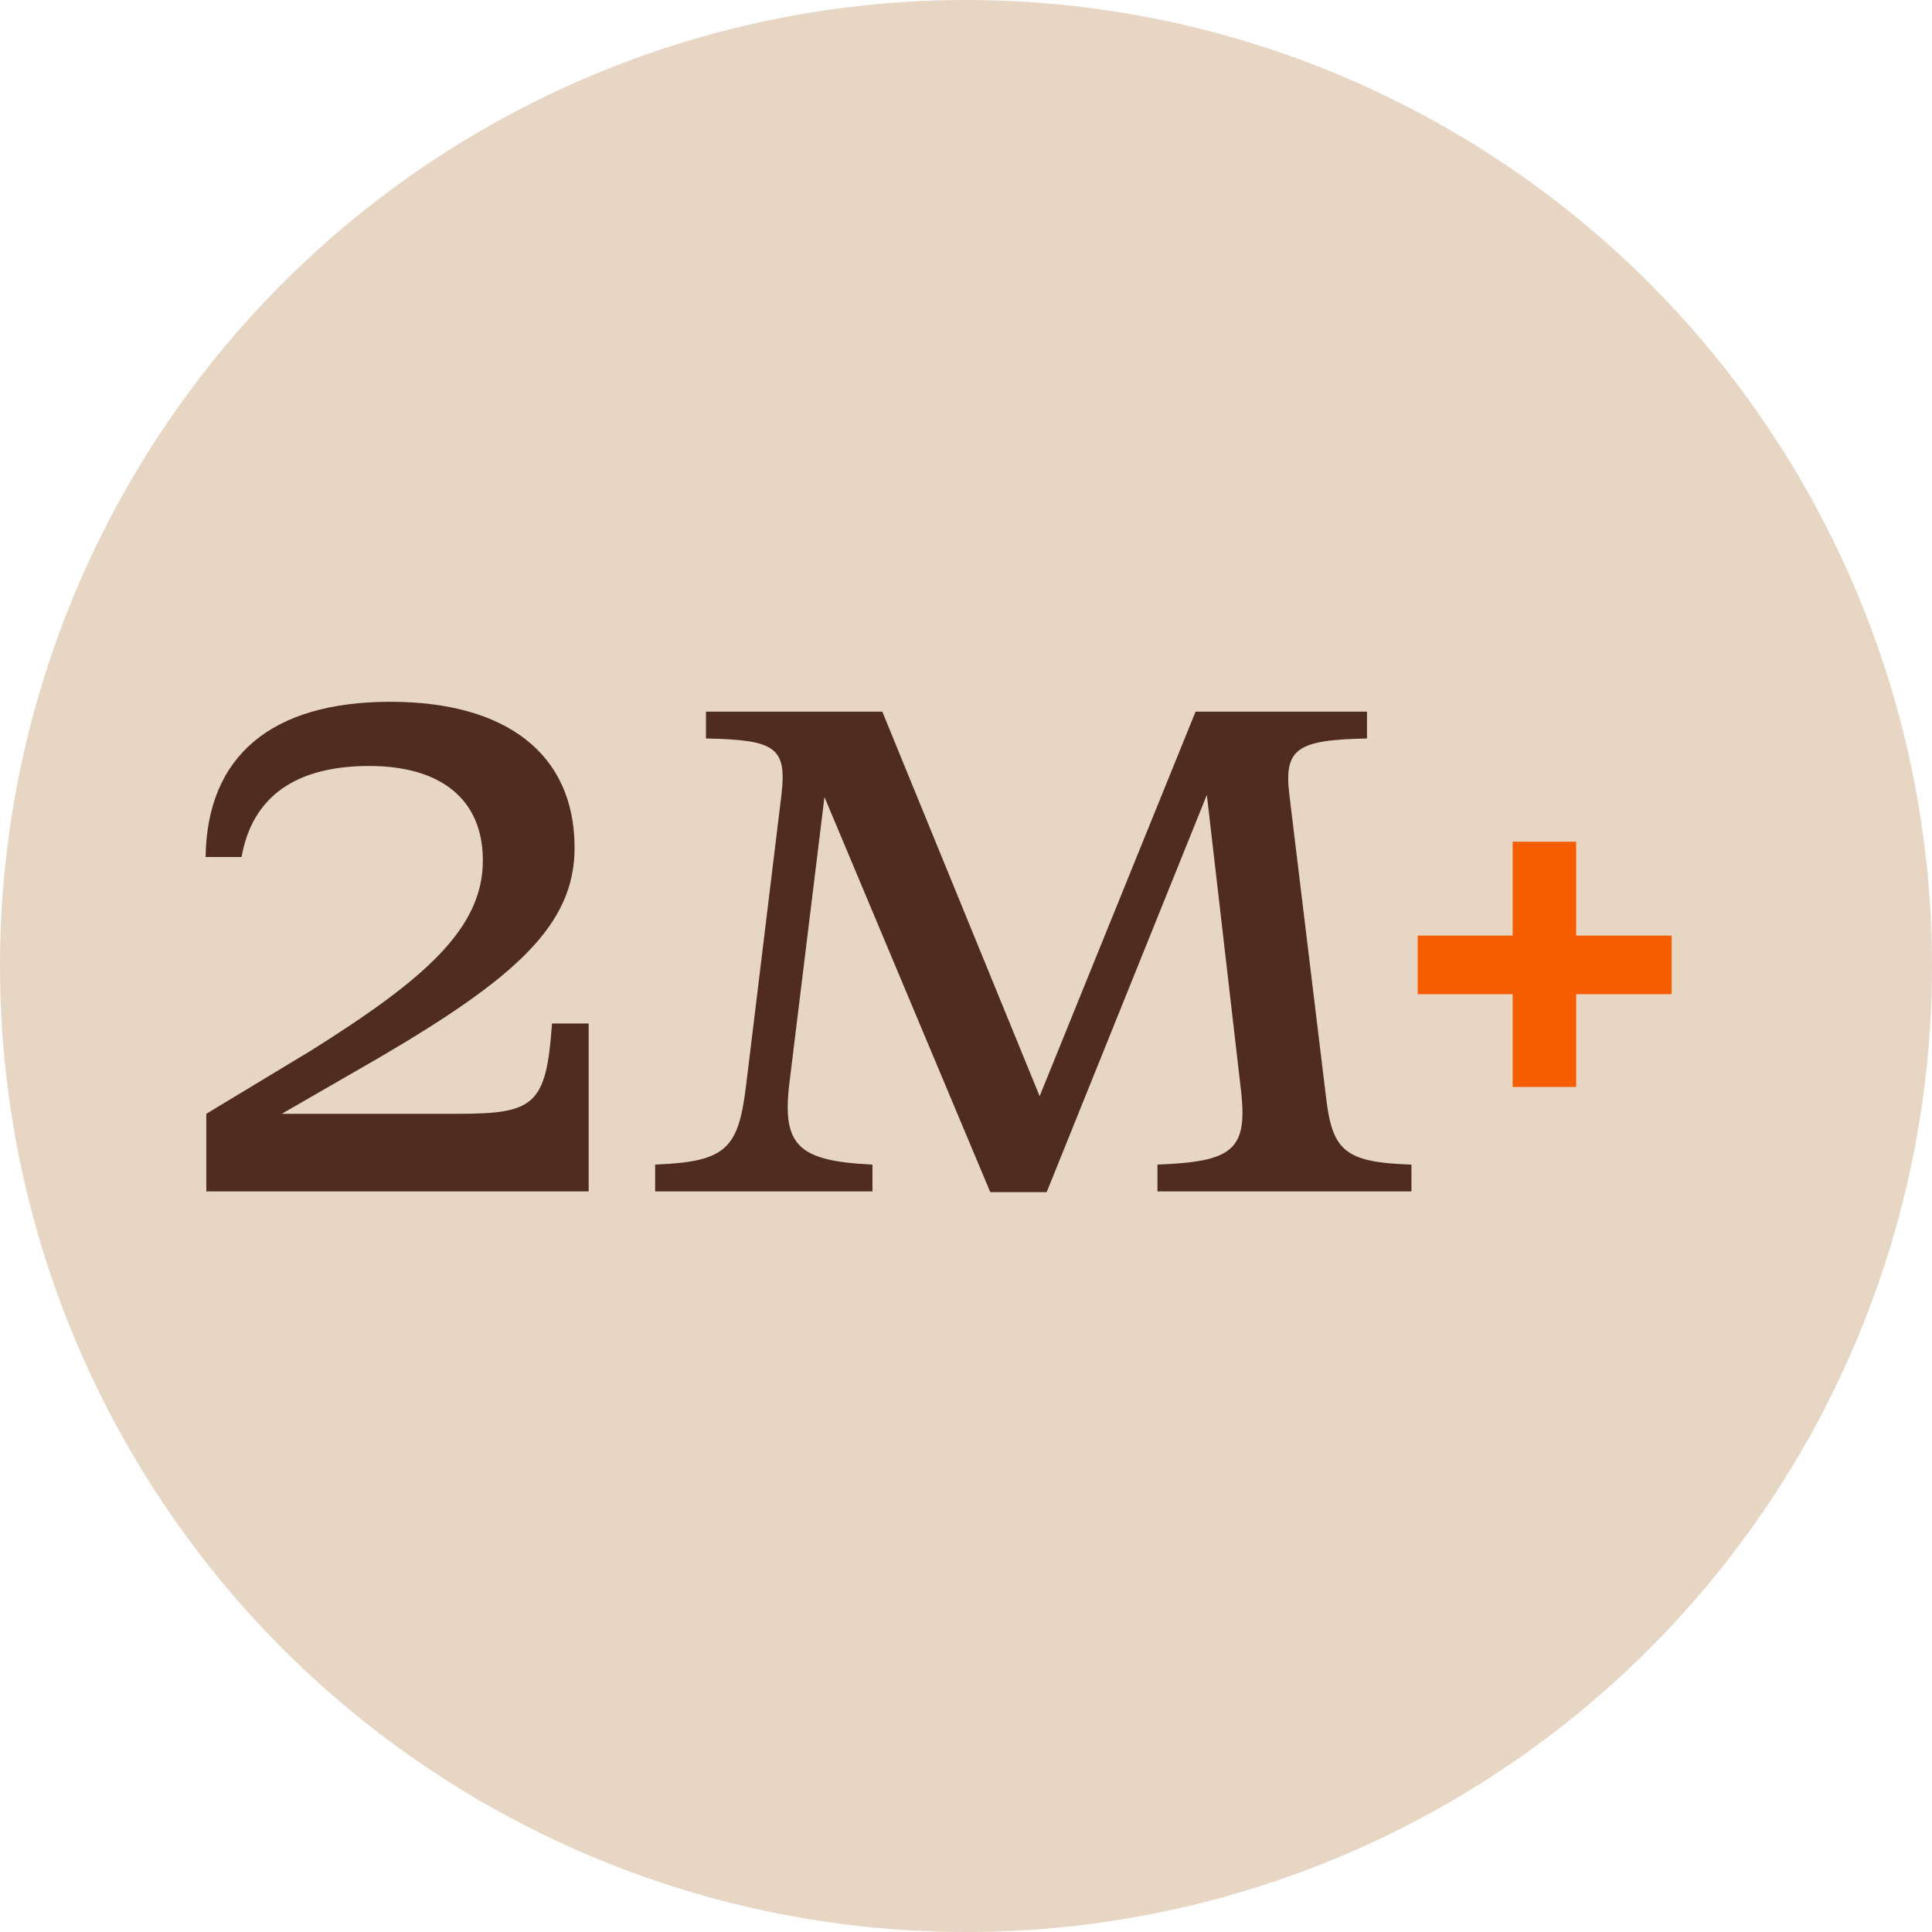 <?xml version="1.0" encoding="UTF-8"?>
<svg width="180px" height="180px" viewBox="0 0 180 180" version="1.1" xmlns="http://www.w3.org/2000/svg" xmlns:xlink="http://www.w3.org/1999/xlink">
    <title>2-mill</title>
    <g id="Vaccines" stroke="none" stroke-width="1" fill="none" fill-rule="evenodd">
        <g id="Core-EQ-Innov-PDP---R3" transform="translate(-179, -1904)">
            <g id="Benefits" transform="translate(135, 1711)">
                <g id="Icons" transform="translate(4, 185)">
                    <g id="2-mill" transform="translate(32, 0)">
                        <g id="Icon-circle-Copy-3" fill="#E8D6C4">
                            <circle id="Oval" cx="98" cy="98" r="90"></circle>
                        </g>
                        <g id="Group-2" transform="translate(27.155, 73.384)" fill-rule="nonzero">
                            <g id="2" fill="#4F2C1D">
                                <path d="M32.273,29.973 C31.747,37.597 30.63,38.386 23.466,38.386 L7.099,38.386 L16.104,33.193 C28.921,25.7 34.377,20.771 34.377,13.606 C34.377,4.798 27.935,0 17.221,0 C6.113,0 0.131,5.061 0,14.461 L3.352,14.461 C4.338,8.874 8.348,5.981 15.249,5.981 C21.822,5.981 25.832,9.005 25.832,14.789 C25.832,21.099 20.442,25.832 9.859,32.47 L0.066,38.386 L0.066,45.616 L35.691,45.616 L35.691,29.973 L32.273,29.973 Z" id="Path"></path>
                            </g>
                            <g id="M" transform="translate(41.883, 0.92)" fill="#4F2C1D">
                                <path d="M59.091,7.756 C58.565,3.418 59.814,2.629 66.321,2.498 L66.321,0 L50.349,0 L35.823,35.823 L21.165,0 L4.733,0 L4.733,2.498 C11.174,2.629 12.291,3.286 11.766,7.756 L8.479,34.771 C7.756,40.687 6.704,41.936 0,42.198 L0,44.696 L20.245,44.696 L20.245,42.198 C13.409,41.87 11.831,40.489 12.489,34.771 L15.775,7.953 L31.222,44.762 L36.48,44.762 L51.401,7.756 L54.621,35.625 C55.147,40.884 53.701,41.936 46.8,42.198 L46.8,44.696 L70.462,44.696 L70.462,42.198 C64.218,42.001 63.101,40.884 62.509,35.954 L59.091,7.756 Z" id="Path"></path>
                            </g>
                            <g id="+" transform="translate(112.929, 13.036)" fill="#F65C00">
                                <polygon id="Path" points="8.847 22.85 14.762 22.85 14.762 14.206 23.659 14.206 23.659 8.746 14.762 8.746 14.762 0 8.847 0 8.847 8.746 0 8.746 0 14.206 8.847 14.206"></polygon>
                            </g>
                        </g>
                    </g>
                </g>
            </g>
        </g>
    </g>
</svg>